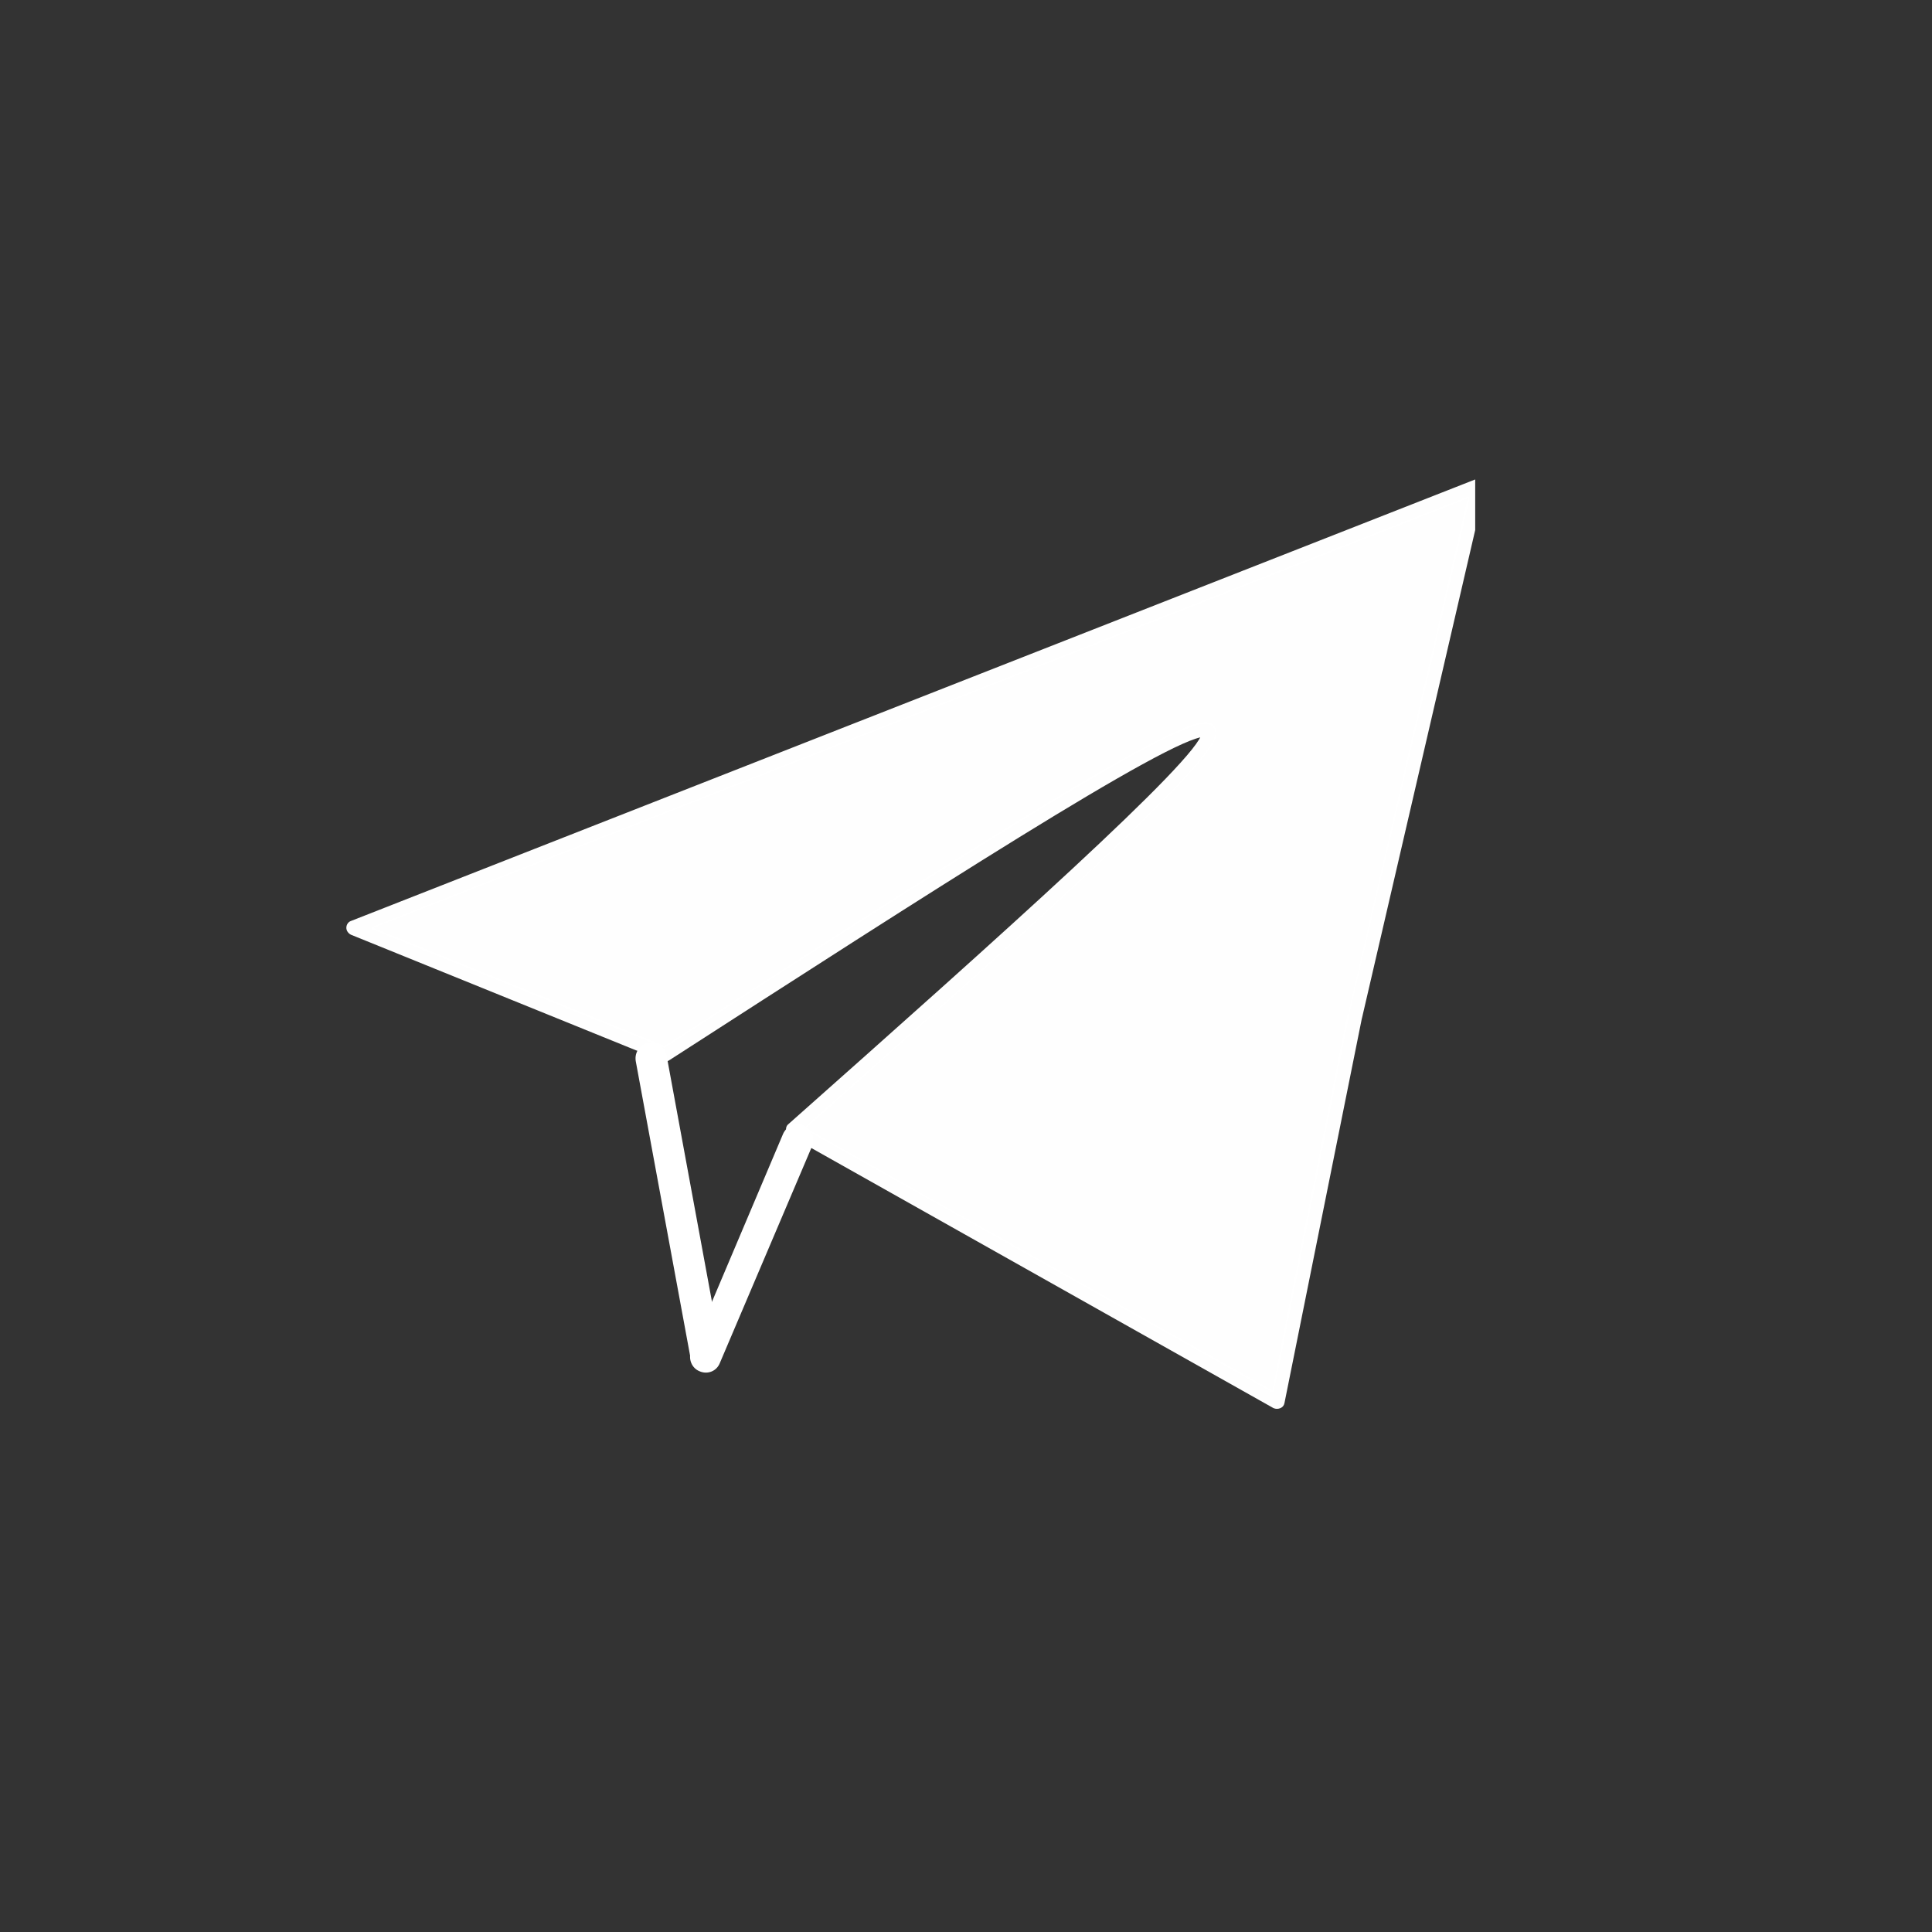 <?xml version="1.0" encoding="UTF-8" standalone="no"?>
<!-- Created with Inkscape (http://www.inkscape.org/) -->

<svg
   width="50"
   height="50"
   viewBox="0 0 13.229 13.229"
   version="1.1"
   id="svg1074"
   inkscape:version="1.2.2 (732a01da63, 2022-12-09)"
   sodipodi:docname="CsIconTelegrem.svg"
   xmlns:inkscape="http://www.inkscape.org/namespaces/inkscape"
   xmlns:sodipodi="http://sodipodi.sourceforge.net/DTD/sodipodi-0.dtd"
   xmlns="http://www.w3.org/2000/svg"
   xmlns:svg="http://www.w3.org/2000/svg">
  <rect x="0" y="0" width="13.229" height="13.229" fill="#333333" stroke="none"/>
  <sodipodi:namedview
     id="namedview1076"
     pagecolor="#ffffff"
     bordercolor="#111111"
     borderopacity="1"
     inkscape:showpageshadow="0"
     inkscape:pageopacity="0"
     inkscape:pagecheckerboard="1"
     inkscape:deskcolor="#d1d1d1"
     inkscape:document-units="mm"
     showgrid="false"
     inkscape:zoom="2.0888418"
     inkscape:cx="72.767598"
     inkscape:cy="115.37494"
     inkscape:window-width="1920"
     inkscape:window-height="1009"
     inkscape:window-x="1922"
     inkscape:window-y="1072"
     inkscape:window-maximized="1"
     inkscape:current-layer="layer1" />
  <defs
     id="defs1071">
    <clipPath
       id="c28e717486">
      <path
         d="M 50.809,7.012 H 100.25 V 39.973 H 50.809 Z m 0,0"
         clip-rule="nonzero"
         id="path5" />
    </clipPath>
    <clipPath
       id="b747b151d9">
      <path
         d="M 3.602,3.684 H 43.305 V 43.387 H 3.602 Z m 0,0"
         clip-rule="nonzero"
         id="path8" />
    </clipPath>
    <clipPath
       id="cf1ef9402f">
      <path
         d="M 83.328,4.266 H 99.785 V 20.723 H 83.328 Z m 0,0"
         clip-rule="nonzero"
         id="path5-3" />
    </clipPath>
    <clipPath
       id="6fb189295e">
      <path
         d="M 57.906,4.266 H 74.363 V 20.723 H 57.906 Z m 0,0"
         clip-rule="nonzero"
         id="path8-8" />
    </clipPath>
    <clipPath
       id="aa70b19836">
      <path
         d="M 32.484,4.266 H 48.941 V 20.723 H 32.484 Z m 0,0"
         clip-rule="nonzero"
         id="path11" />
    </clipPath>
    <clipPath
       id="c2278ce0ca">
      <path
         d="M 7.062,4.266 H 23.52 V 20.723 H 7.062 Z m 0,0"
         clip-rule="nonzero"
         id="path14" />
    </clipPath>
    <clipPath
       id="bf1926bcd5">
      <path
         d="M 83.328,28.883 H 99.785 V 45.344 H 83.328 Z m 0,0"
         clip-rule="nonzero"
         id="path17" />
    </clipPath>
    <clipPath
       id="bed9dc4503">
      <path
         d="M 57.906,28.883 H 74.363 V 45.344 H 57.906 Z m 0,0"
         clip-rule="nonzero"
         id="path20" />
    </clipPath>
    <clipPath
       id="2b174f7a22">
      <path
         d="M 32.484,28.883 H 48.941 V 45.344 H 32.484 Z m 0,0"
         clip-rule="nonzero"
         id="path23" />
    </clipPath>
    <clipPath
       id="2520b7b694">
      <path
         d="M 7.062,28.883 H 23.52 V 45.344 H 7.062 Z m 0,0"
         clip-rule="nonzero"
         id="path26" />
    </clipPath>
    <clipPath
       id="815db24457">
      <path
         d="m 9.77,8.746 h 9.738 v 7.492 H 9.77 Z m 0,0"
         clip-rule="nonzero"
         id="path29" />
    </clipPath>
    <clipPath
       id="5276cd3247">
      <path
         d="M 87.398,7.949 H 97 V 17.688 h -9.602 z m 0,0"
         clip-rule="nonzero"
         id="path32" />
    </clipPath>
    <clipPath
       id="3d9e4228e1">
      <path
         d="m 61.133,7.492 h 9.738 v 9.738 h -9.738 z m 0,0"
         clip-rule="nonzero"
         id="path35" />
    </clipPath>
    <clipPath
       id="65a9076bc1">
      <path
         d="M 35.578,9 H 40 v 7 h -4.422 z m 0,0"
         clip-rule="nonzero"
         id="path38" />
    </clipPath>
    <clipPath
       id="dc33463314">
      <path
         d="M 36,8.746 H 46 V 14 H 36 Z m 0,0"
         clip-rule="nonzero"
         id="path41" />
    </clipPath>
    <clipPath
       id="0b9e85c109">
      <path
         d="m 36,12 h 10 v 4.238 H 36 Z m 0,0"
         clip-rule="nonzero"
         id="path44" />
    </clipPath>
    <clipPath
       id="80443dce91">
      <path
         d="m 86.832,34.266 h 7.449 v 7.57 h -7.449 z m 0,0"
         clip-rule="nonzero"
         id="path47" />
    </clipPath>
    <clipPath
       id="d21a7ccc97">
      <path
         d="m 89,32.172 h 7.574 V 40 H 89 Z m 0,0"
         clip-rule="nonzero"
         id="path50" />
    </clipPath>
    <clipPath
       id="9733198c79">
      <path
         d="M 83.328,57.066 H 99.785 V 73.523 H 83.328 Z m 0,0"
         clip-rule="nonzero"
         id="path53" />
    </clipPath>
    <clipPath
       id="de299f4687">
      <path
         d="M 57.906,57.066 H 74.363 V 73.523 H 57.906 Z m 0,0"
         clip-rule="nonzero"
         id="path56" />
    </clipPath>
    <clipPath
       id="ce1f7beebe">
      <path
         d="M 32.484,57.066 H 48.941 V 73.523 H 32.484 Z m 0,0"
         clip-rule="nonzero"
         id="path59" />
    </clipPath>
    <clipPath
       id="c22cb28f7d">
      <path
         d="M 7.062,57.066 H 23.52 V 73.523 H 7.062 Z m 0,0"
         clip-rule="nonzero"
         id="path62" />
    </clipPath>
    <clipPath
       id="e4c495825d">
      <path
         d="m 38.344,32.562 h 4.496 v 9.738 H 38.344 Z m 0,0"
         clip-rule="nonzero"
         id="path65" />
    </clipPath>
    <clipPath
       id="15c3409f3d">
      <path
         d="m 10.422,32.961 h 8.992 v 8.988 h -8.992 z m 0,0"
         clip-rule="nonzero"
         id="path68" />
    </clipPath>
    <clipPath
       id="efb77cf2ff">
      <path
         d="m 61.676,32.562 h 8.992 v 8.988 h -8.992 z m 0,0"
         clip-rule="nonzero"
         id="path71" />
    </clipPath>
    <clipPath
       id="e6c8e74507">
      <path
         d="m 88,61 h 8 v 8.934 h -8 z m 0,0"
         clip-rule="nonzero"
         id="path74" />
    </clipPath>
    <clipPath
       id="79eb6d7d2e">
      <path
         d="m 60.805,60.945 h 9.738 V 69 h -9.738 z m 0,0"
         clip-rule="nonzero"
         id="path77" />
    </clipPath>
    <clipPath
       id="14e5d0ab9e">
      <path
         d="m 61,61 h 9.543 v 8 H 61 Z m 0,0"
         clip-rule="nonzero"
         id="path80" />
    </clipPath>
    <clipPath
       id="48f554acc5">
      <path
         d="m 11.184,61.824 h 8.242 v 8.242 h -8.242 z m 0,0"
         clip-rule="nonzero"
         id="path83" />
    </clipPath>
  </defs>
  <g
     inkscape:label="שכבה 1"
     inkscape:groupmode="layer"
     id="layer1">
    <g
       clip-path="url(#79eb6d7d2e)"
       id="g204"
       transform="matrix(0.794,0,0,0.794,-45.91,-45.113)">
      <path
         fill="#ffffff"
         d="m 69.566,65.598 -0.668,3.32 c -0.004,0.02 -0.016,0.035 -0.035,0.043 -0.02,0.008 -0.039,0.008 -0.059,0 l -4.172,-2.348 c -0.02,-0.012 -0.031,-0.027 -0.031,-0.047 -0.004,-0.023 0.004,-0.043 0.02,-0.055 1.801,-1.598 3.539,-3.148 3.566,-3.375 0,0 0,0.012 0.008,0.023 0.004,0.004 0.008,0.008 0.012,0.008 0.004,0.004 0.008,0.004 0.004,0.004 -0.293,0 -2.43,1.379 -4.617,2.789 -0.016,0.012 -0.039,0.016 -0.059,0.008 l -2.688,-1.09 c -0.023,-0.012 -0.039,-0.035 -0.039,-0.059 0,-0.027 0.016,-0.051 0.039,-0.059 l 9.699,-3.809 c 0.02,-0.008 0.047,-0.004 0.062,0.012 0.02,0.016 0.027,0.039 0.02,0.059 l -1.062,4.578 v -0.004 m -0.125,-0.023 c 0,0 0,0 0.004,0 l 1.062,-4.578 0.086,0.074 -9.703,3.809 0.004,-0.117 2.691,1.09 -0.059,0.004 c 2.148,-1.387 4.344,-2.809 4.684,-2.809 0.008,0 0.012,0 0.02,0 0.012,0.004 0.027,0.008 0.039,0.012 0.008,0.008 0.016,0.012 0.02,0.02 0.023,0.023 0.023,0.051 0.023,0.074 -0.035,0.285 -1.852,1.891 -3.609,3.453 l -0.012,-0.102 4.176,2.348 -0.09,0.043 z m 0,0"
         fill-opacity="0.996"
         fill-rule="nonzero"
         id="path202" />
    </g>
    <g
       clip-path="url(#14e5d0ab9e)"
       id="g208"
       transform="matrix(0.794,0,0,0.794,-45.91,-45.113)">
      <path
         fill="#ffffff"
         d="m 70.48,61.102 c 0,0 0,0 -0.004,0 l -9.441,3.707 c 0,0 -0.004,0 -0.004,0 -0.004,0.004 -0.004,0.008 -0.004,0.012 0,0.004 0,0.008 0.004,0.008 0,0.004 0.004,0.004 0.004,0.004 l 2.516,1.02 c 0,0 0,0 0.004,0 0,0 0.004,0 0.004,-0.004 l 0.086,-0.055 0.082,-0.055 c 2.09,-1.348 4.16,-2.68 4.484,-2.68 0.004,0 0.012,0 0.02,0 0.012,0.004 0.023,0.004 0.031,0.012 0.008,0.004 0.016,0.008 0.02,0.016 0.02,0.02 0.02,0.047 0.02,0.062 -0.031,0.277 -1.75,1.801 -3.469,3.324 l -0.07,0.066 c -0.004,0 -0.004,0.008 -0.004,0.012 0,0.004 0.004,0.004 0.008,0.008 l 4.02,2.262 c 0.004,0 0.004,0 0.008,0 0,0 0.004,0 0.004,0 0.004,-0.004 0.008,-0.008 0.008,-0.008 l 0.648,-3.234 c 0,0 0,-0.004 0,-0.004 l 1.039,-4.457 c 0,-0.008 0,-0.012 -0.004,-0.012 0,-0.004 -0.004,-0.004 -0.008,-0.004 z m 0,0"
         fill-opacity="0.996"
         fill-rule="nonzero"
         id="path206" />
    </g>
    <path
       fill="#ffffff"
       d="m 4.564,7.225 0.372,2.019 c 0.009,0.056 -0.028,0.112 -0.087,0.124 -0.059,0.009 -0.112,-0.028 -0.124,-0.087 l -0.372,-2.016 c -0.009,-0.059 0.028,-0.115 0.087,-0.124 0.056,-0.012 0.112,0.028 0.124,0.084 z m 0,0"
       fill-opacity="1"
       fill-rule="nonzero"
       id="path210"
       style="stroke-width:0.794" />
    <path
       fill="#ffffff"
       d="m 5.562,7.845 -0.633,1.488 c -0.022,0.056 -0.084,0.081 -0.14,0.056 -0.053,-0.022 -0.078,-0.084 -0.056,-0.14 l 0.629,-1.485 c 0.025,-0.056 0.087,-0.081 0.14,-0.059 0.056,0.025 0.081,0.087 0.059,0.14 z m 0,0"
       fill-opacity="1"
       fill-rule="nonzero"
       id="path212"
       style="stroke-width:0.794" />
  </g>
</svg>

